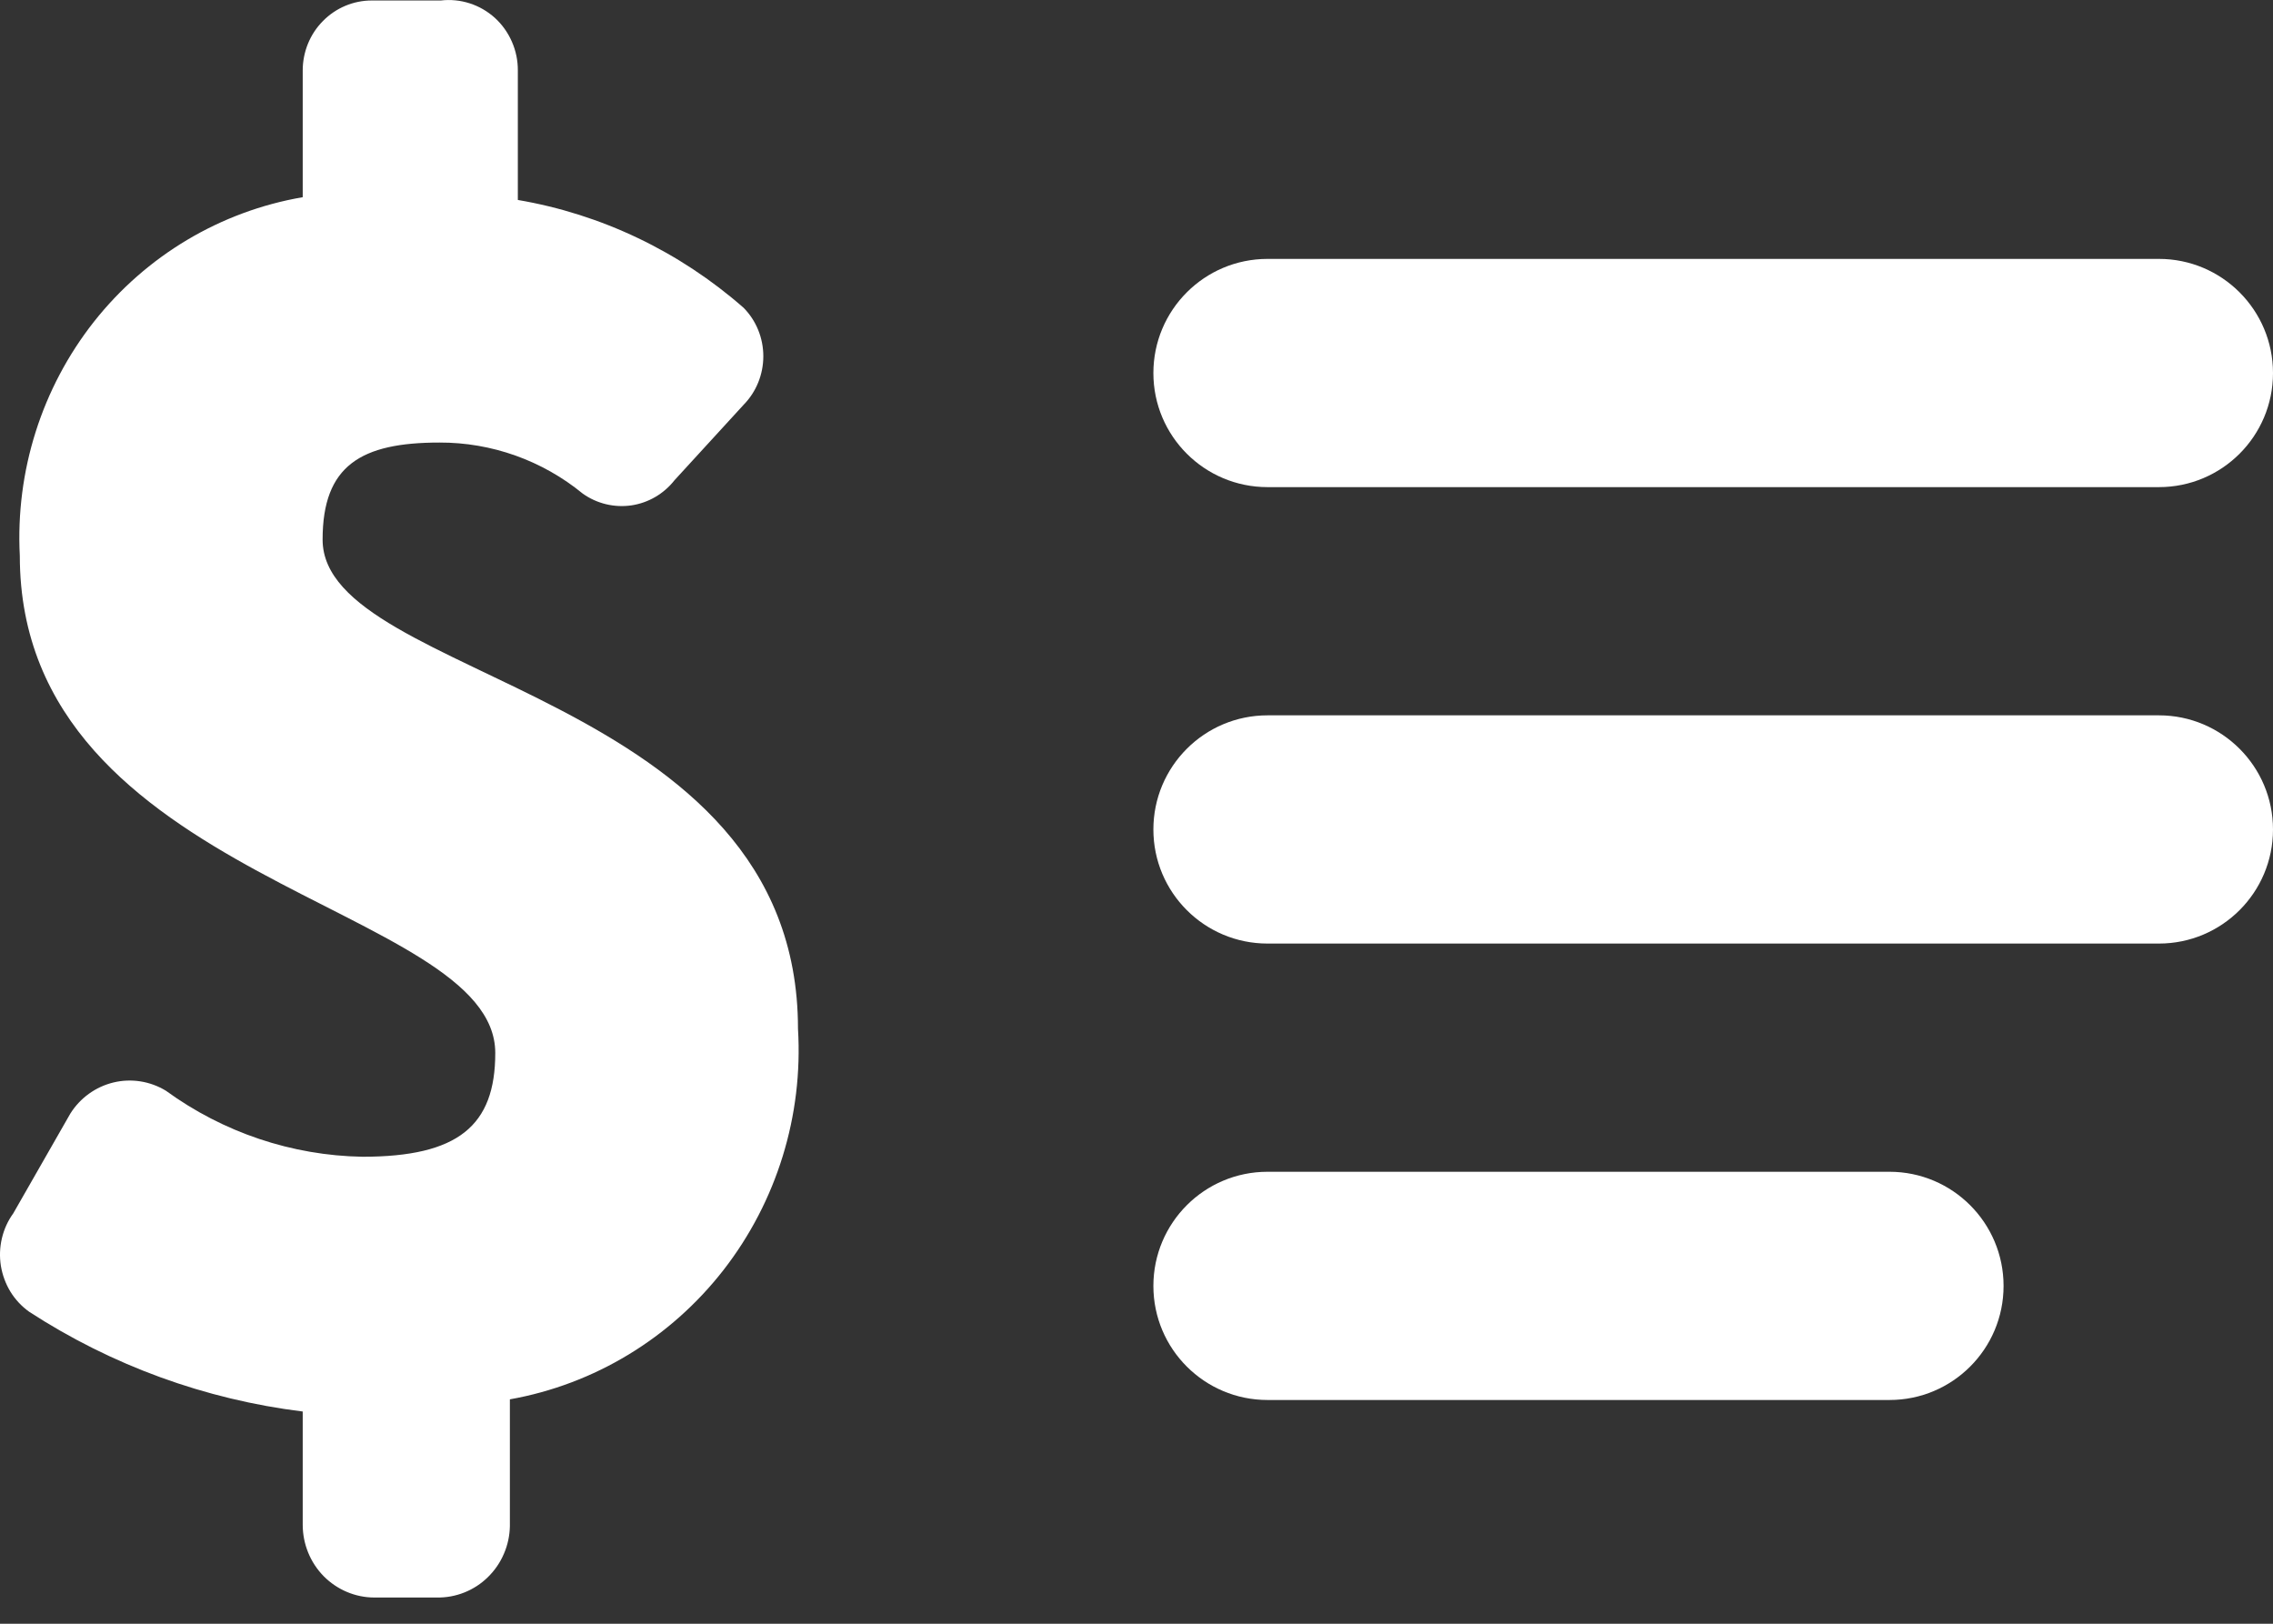 <svg width="28" height="20" viewBox="0 0 28 20" fill="none" xmlns="http://www.w3.org/2000/svg">
<rect x="0" y="0" width="28" height="20" fill="#333333" stroke="none"/>
<path d="M0.359 16.157C1.377 16.819 2.529 17.238 3.729 17.386V18.78C3.729 19.018 3.822 19.246 3.987 19.414C4.153 19.582 4.378 19.677 4.612 19.677H5.381C5.497 19.679 5.612 19.658 5.72 19.615C5.828 19.572 5.927 19.508 6.01 19.426C6.094 19.344 6.161 19.247 6.207 19.139C6.254 19.031 6.279 18.915 6.281 18.797V17.236C7.322 17.051 8.259 16.483 8.914 15.641C9.568 14.799 9.895 13.742 9.83 12.671C9.83 8.488 3.974 8.389 3.974 6.646C3.974 5.733 4.448 5.451 5.414 5.451C6.056 5.449 6.68 5.671 7.18 6.081C7.354 6.204 7.567 6.255 7.777 6.225C7.987 6.194 8.177 6.083 8.309 5.915L9.16 4.986C9.316 4.827 9.403 4.612 9.403 4.388C9.403 4.164 9.316 3.949 9.16 3.791C8.37 3.098 7.408 2.638 6.379 2.463V0.869C6.38 0.747 6.355 0.626 6.306 0.514C6.257 0.402 6.186 0.302 6.096 0.22C6.006 0.139 5.901 0.078 5.786 0.041C5.671 0.004 5.55 -0.008 5.43 0.006H4.579C4.354 0.006 4.137 0.097 3.978 0.259C3.818 0.42 3.729 0.64 3.729 0.869V2.429C2.715 2.603 1.8 3.149 1.157 3.963C0.515 4.778 0.19 5.803 0.244 6.845C0.244 10.879 6.101 11.128 6.101 12.97C6.101 13.867 5.643 14.248 4.465 14.248C3.595 14.233 2.751 13.949 2.044 13.435C1.85 13.317 1.618 13.28 1.398 13.333C1.178 13.386 0.987 13.524 0.866 13.717L0.163 14.946C0.096 15.038 0.049 15.143 0.023 15.254C-0.003 15.365 -0.007 15.48 0.011 15.593C0.03 15.706 0.07 15.814 0.129 15.911C0.189 16.008 0.267 16.091 0.359 16.157Z" fill="white"/>
<path d="M28 4.595C28 3.819 27.371 3.189 26.595 3.189H15.614C14.837 3.189 14.208 3.819 14.208 4.595C14.208 5.371 14.837 6 15.614 6H26.595C27.371 6 28 5.371 28 4.595ZM28 10.217C28 9.441 27.371 8.811 26.595 8.811H15.614C14.837 8.811 14.208 9.441 14.208 10.217C14.208 10.993 14.837 11.622 15.614 11.622H26.595C27.371 11.622 28 10.993 28 10.217ZM14.208 15.839C14.208 16.615 14.837 17.244 15.614 17.244H23.276C24.052 17.244 24.681 16.615 24.681 15.839C24.681 15.063 24.052 14.433 23.276 14.433H15.614C14.837 14.433 14.208 15.063 14.208 15.839Z" fill="white"/>
</svg>
